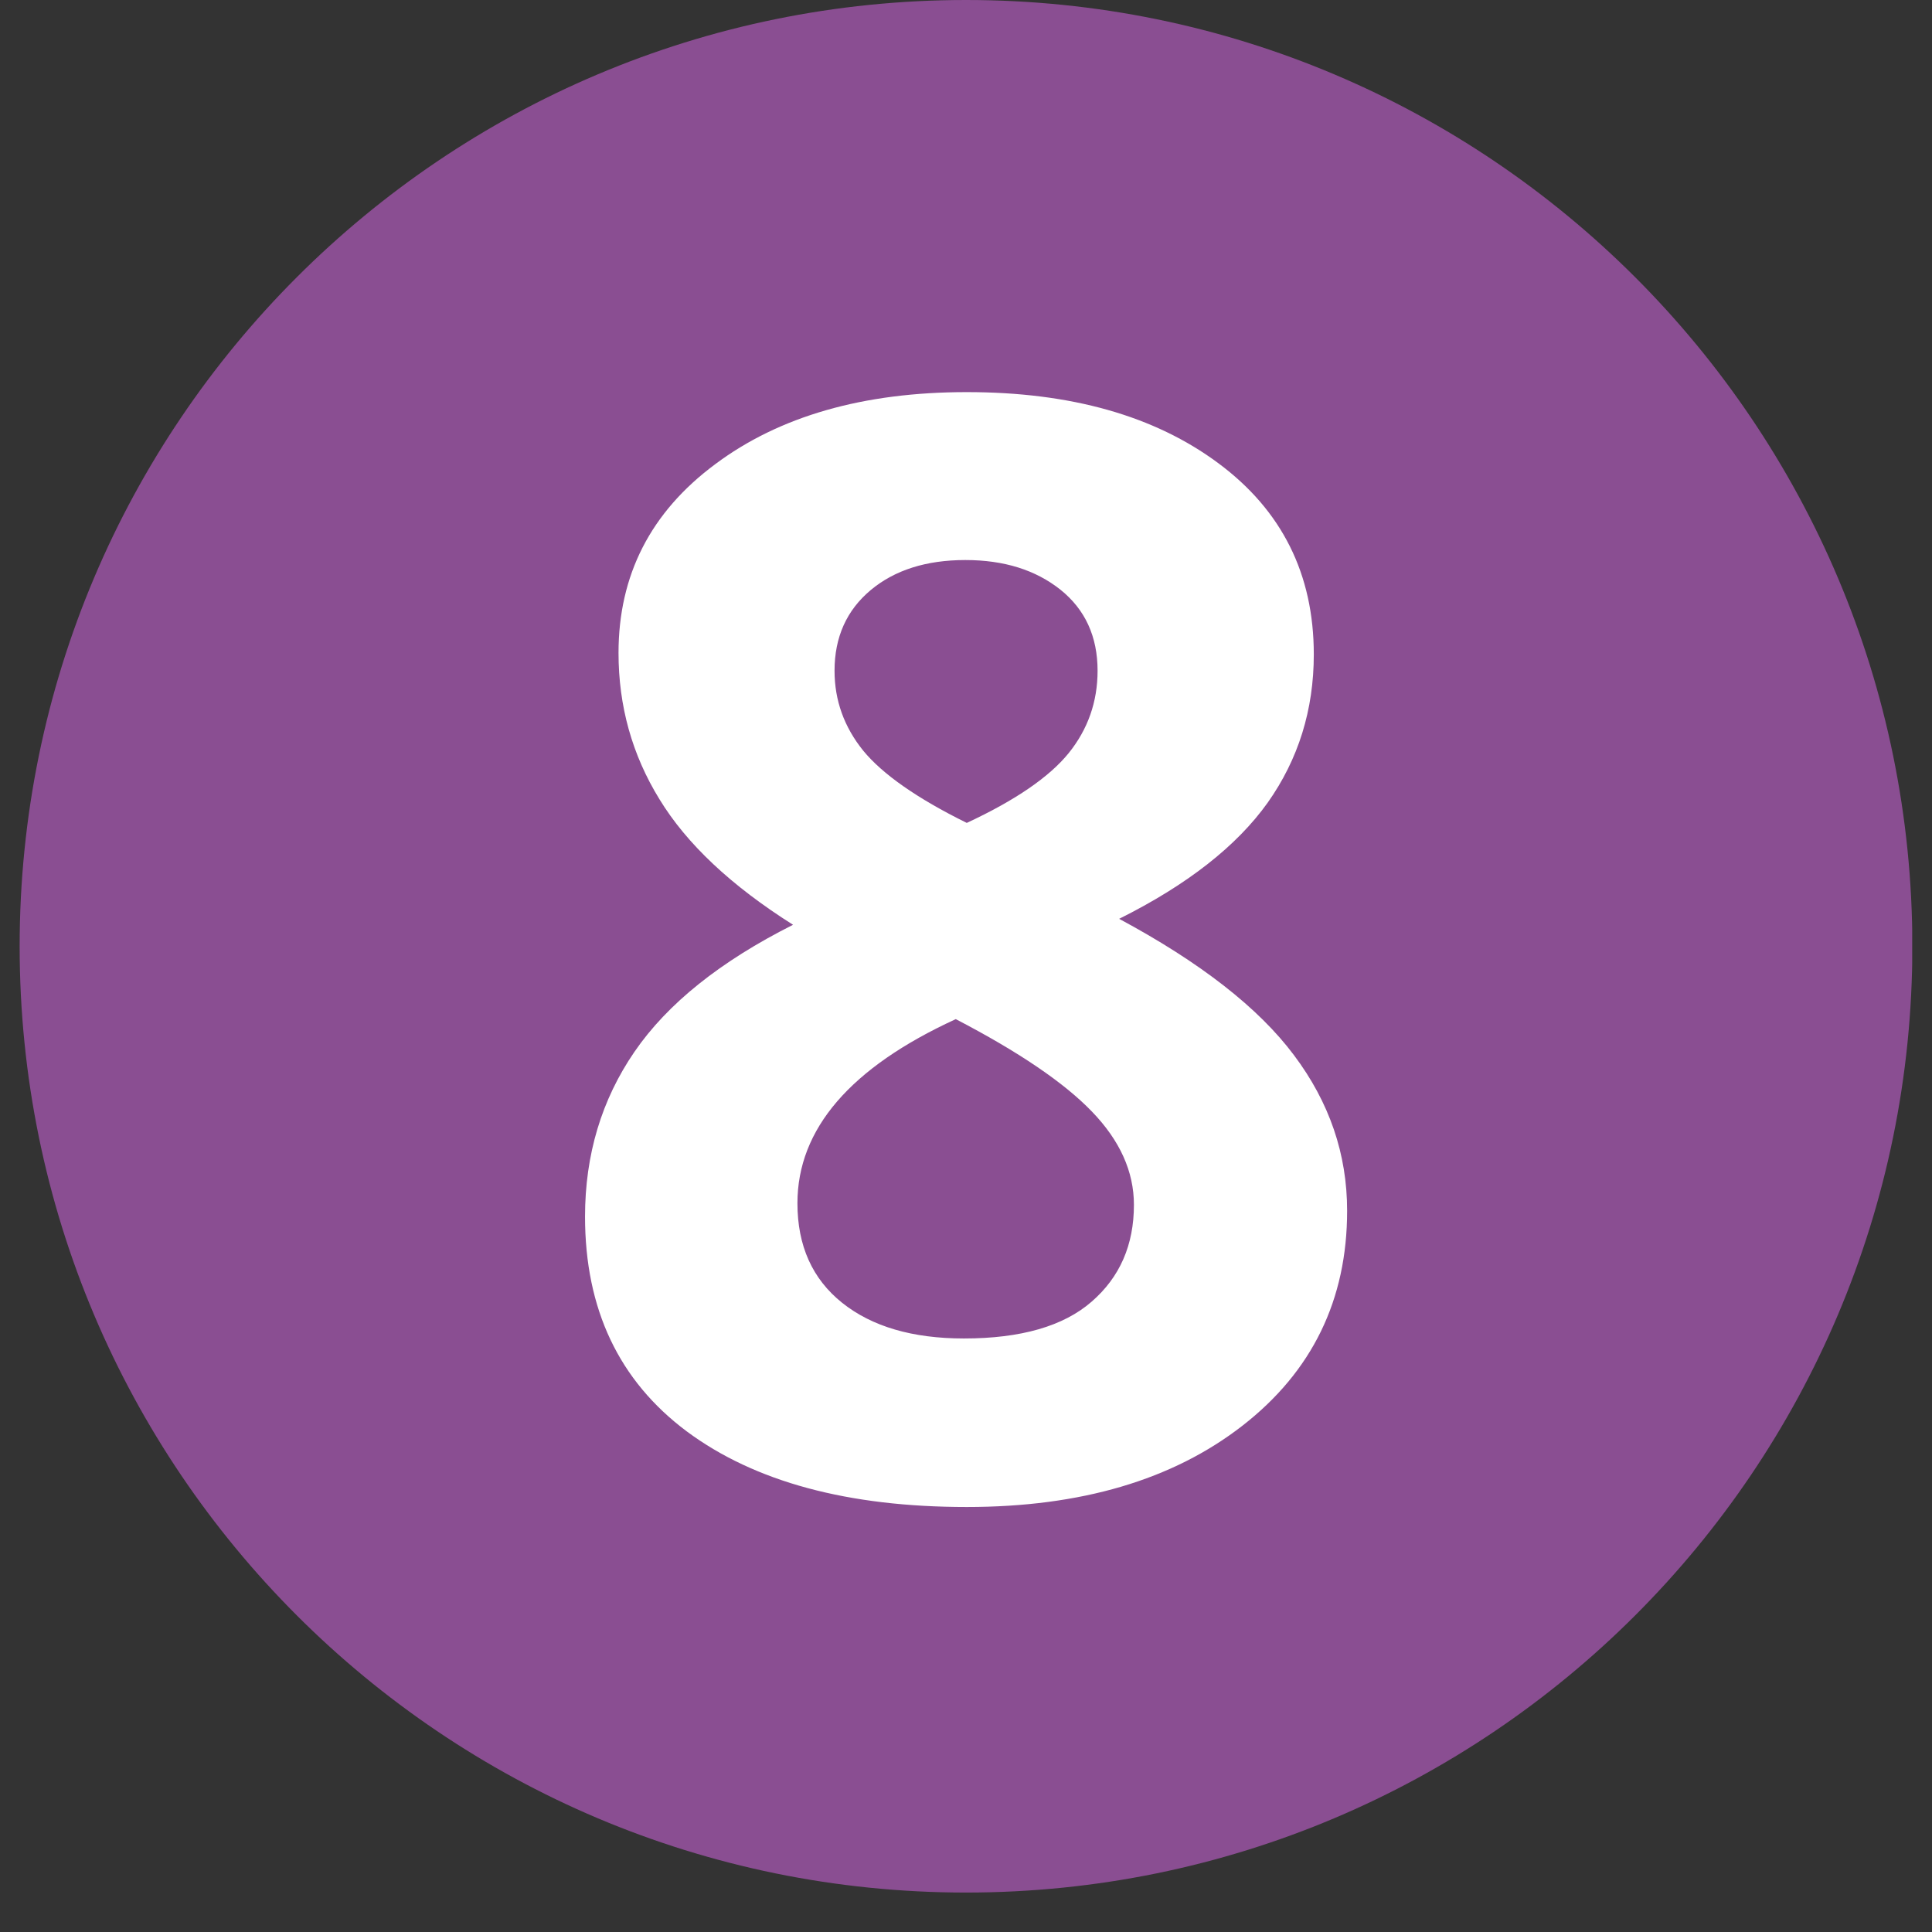 <svg xmlns="http://www.w3.org/2000/svg" xmlns:xlink="http://www.w3.org/1999/xlink" width="64" zoomAndPan="magnify" viewBox="0 0 48 48" height="64" preserveAspectRatio="xMidYMid meet" version="1.0"><rect x="0" y="0" width="48" height="48" fill="#333333" stroke="none"/><defs><g/><clipPath id="fb76f1fad0"><path d="M 0.488 0 L 47.508 0 L 47.508 47.02 L 0.488 47.02 Z M 0.488 0 " clip-rule="nonzero"/></clipPath><clipPath id="70f6bb12e5"><path d="M 24 0 C 11.016 0 0.488 10.527 0.488 23.512 C 0.488 36.496 11.016 47.02 24 47.02 C 36.984 47.02 47.512 36.496 47.512 23.512 C 47.512 10.527 36.984 0 24 0 Z M 24 0 " clip-rule="nonzero"/></clipPath></defs><g clip-path="url(#fb76f1fad0)"><g clip-path="url(#70f6bb12e5)"><path fill="#8a4e92" d="M 0.488 0 L 47.512 0 L 47.512 47.02 L 0.488 47.02 Z M 0.488 0 " fill-opacity="1" fill-rule="nonzero"/></g></g><g fill="#ffffff" fill-opacity="1"><g transform="translate(13.207, 37.074)"><g><path d="M 10.812 -27.332 C 13.398 -27.332 15.48 -26.742 17.062 -25.566 C 18.641 -24.395 19.434 -22.809 19.434 -20.816 C 19.434 -19.438 19.051 -18.211 18.289 -17.133 C 17.523 -16.059 16.297 -15.094 14.598 -14.246 C 16.613 -13.164 18.062 -12.035 18.941 -10.859 C 19.824 -9.684 20.262 -8.398 20.262 -6.992 C 20.262 -4.781 19.395 -3 17.66 -1.652 C 15.926 -0.305 13.645 0.367 10.812 0.367 C 7.863 0.367 5.543 -0.258 3.855 -1.512 C 2.172 -2.77 1.328 -4.547 1.328 -6.848 C 1.328 -8.383 1.738 -9.75 2.555 -10.941 C 3.375 -12.137 4.688 -13.188 6.496 -14.098 C 4.957 -15.07 3.852 -16.109 3.176 -17.219 C 2.496 -18.324 2.16 -19.535 2.16 -20.852 C 2.16 -22.785 2.957 -24.348 4.559 -25.539 C 6.156 -26.734 8.242 -27.332 10.812 -27.332 Z M 6.605 -7.18 C 6.605 -6.121 6.977 -5.297 7.715 -4.707 C 8.453 -4.117 9.461 -3.82 10.742 -3.82 C 12.156 -3.82 13.215 -4.125 13.914 -4.734 C 14.617 -5.344 14.965 -6.145 14.965 -7.141 C 14.965 -7.965 14.617 -8.738 13.922 -9.457 C 13.23 -10.176 12.102 -10.941 10.539 -11.754 C 7.918 -10.551 6.605 -9.023 6.605 -7.18 Z M 10.777 -23.16 C 9.805 -23.16 9.02 -22.91 8.426 -22.414 C 7.828 -21.914 7.527 -21.246 7.527 -20.41 C 7.527 -19.672 7.766 -19.012 8.238 -18.426 C 8.715 -17.844 9.57 -17.242 10.812 -16.629 C 12.02 -17.191 12.863 -17.77 13.344 -18.363 C 13.82 -18.953 14.062 -19.637 14.062 -20.41 C 14.062 -21.258 13.754 -21.93 13.141 -22.422 C 12.523 -22.914 11.738 -23.16 10.777 -23.16 Z M 10.777 -23.16 "/></g></g></g></svg>